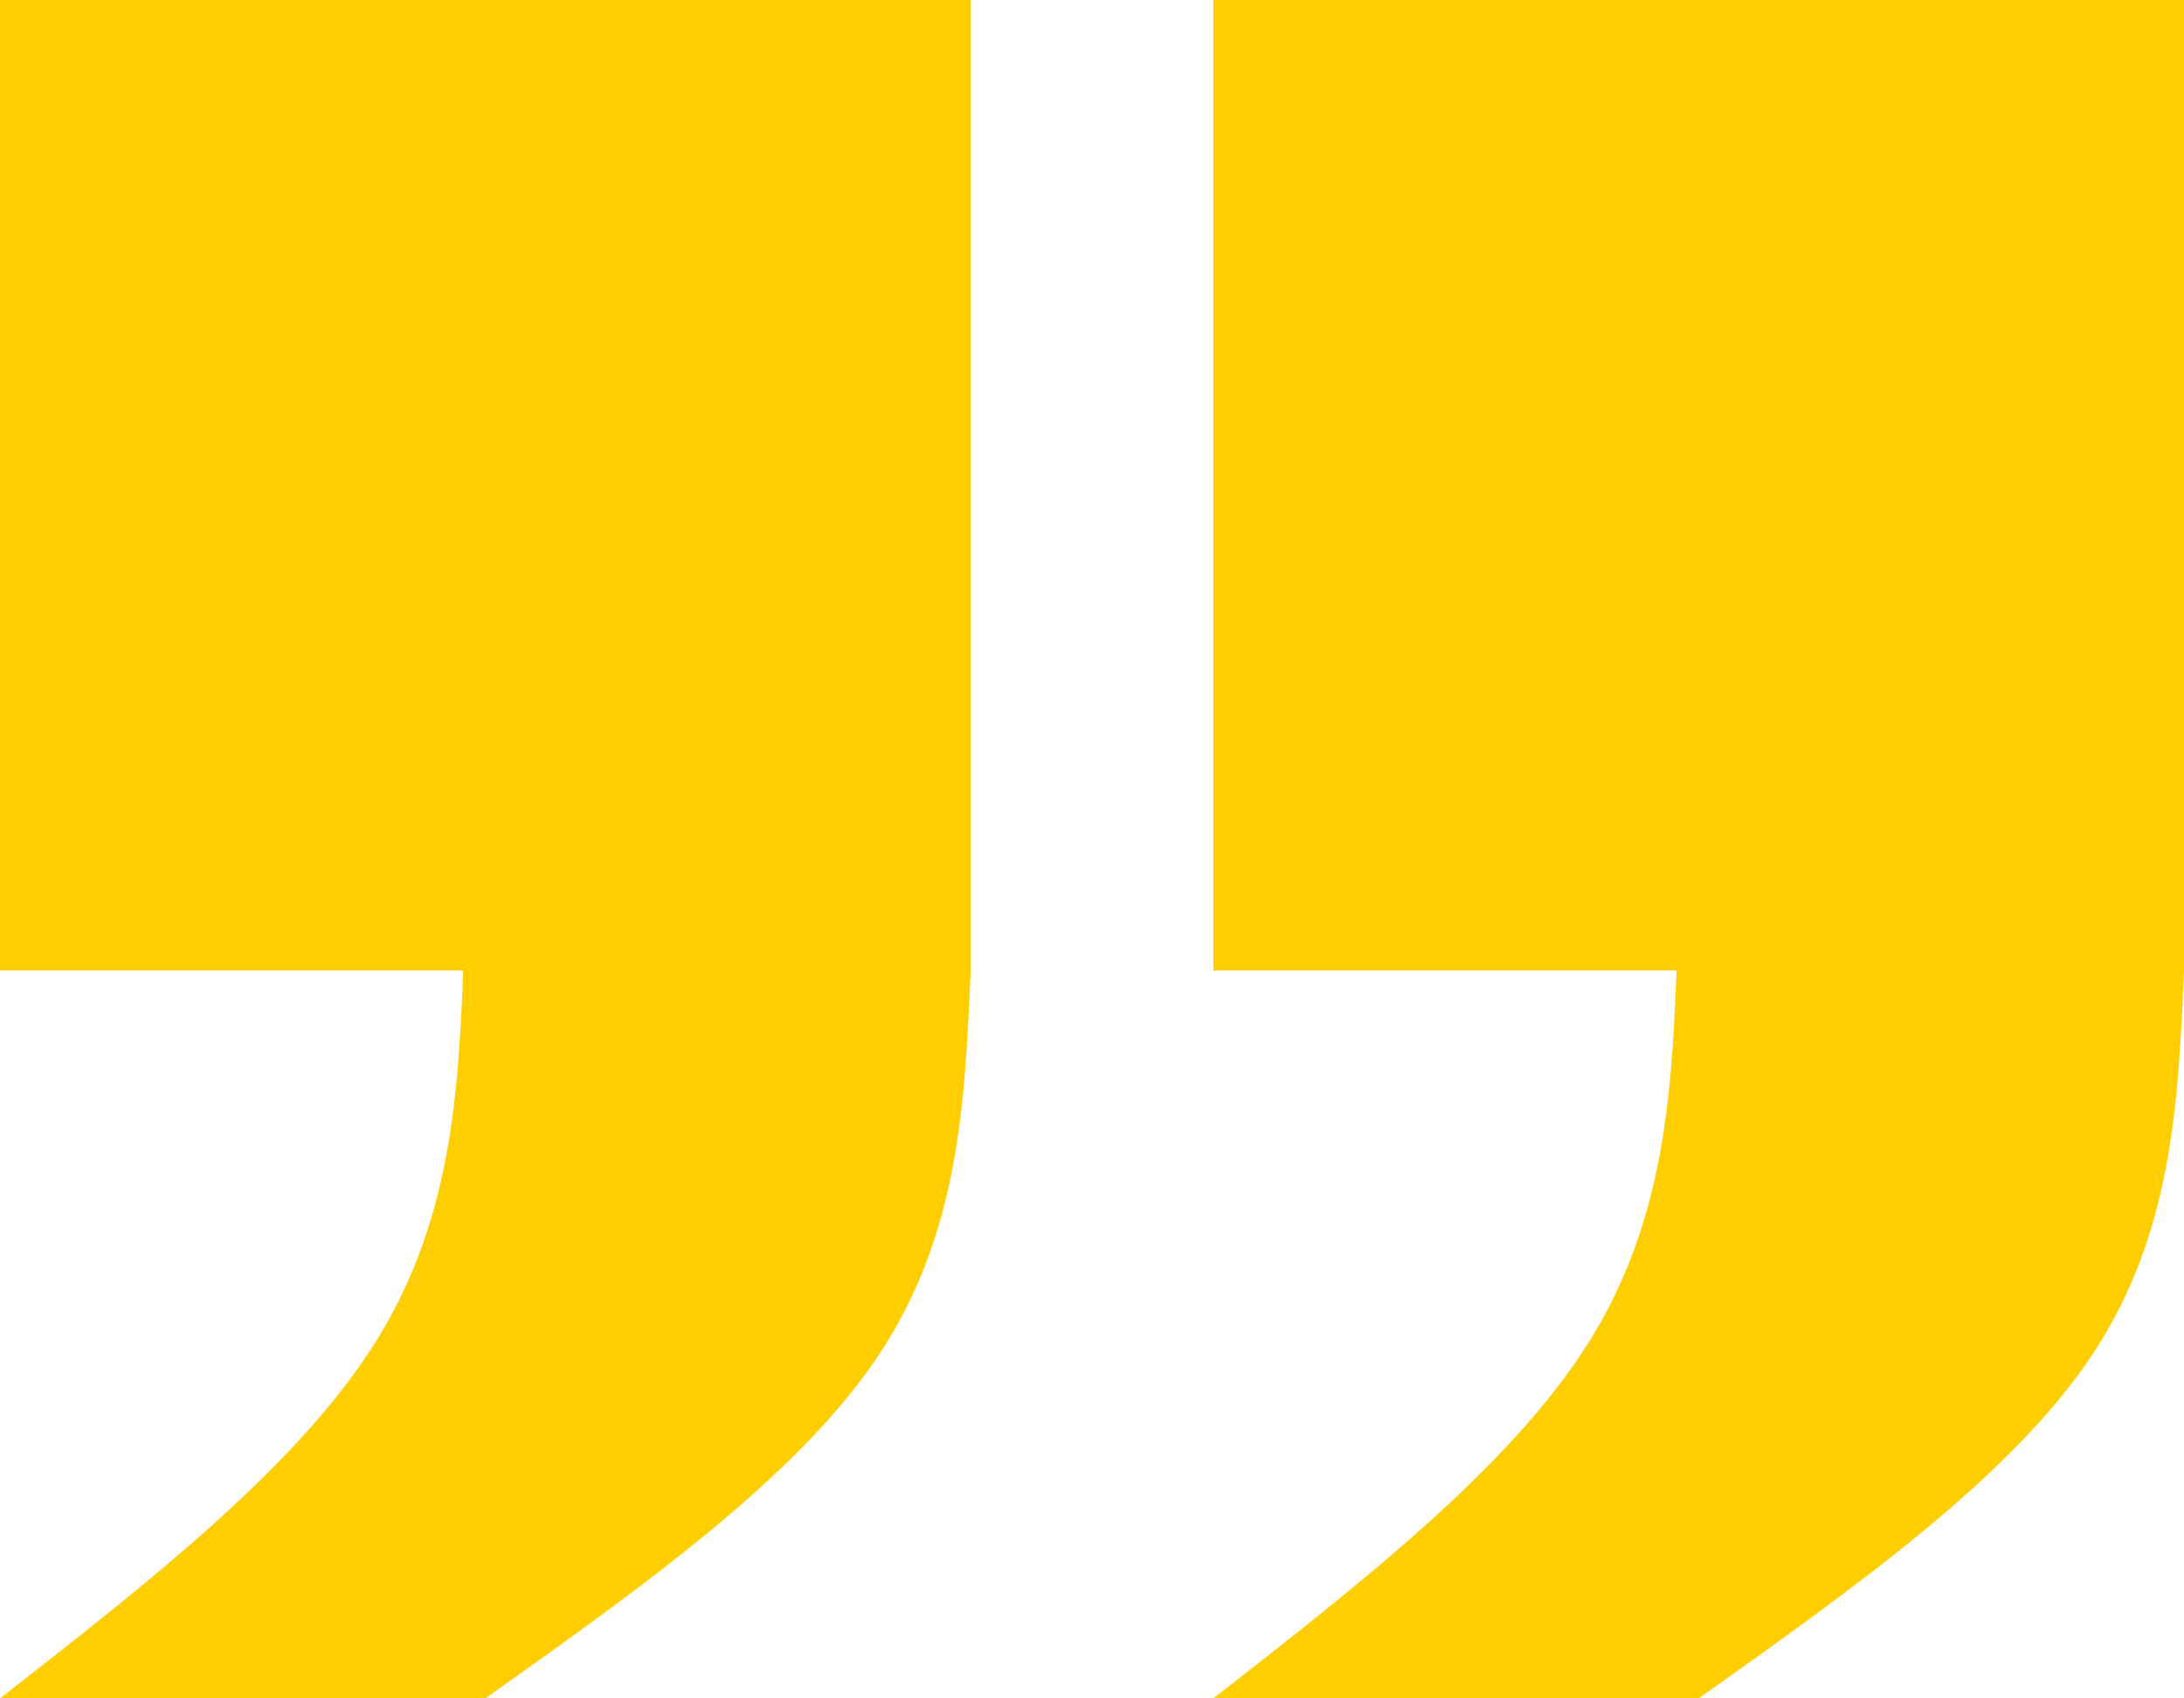 <?xml version="1.0" encoding="UTF-8" standalone="no"?><svg xmlns="http://www.w3.org/2000/svg" xmlns:xlink="http://www.w3.org/1999/xlink" fill="#ffce00" height="448" preserveAspectRatio="xMidYMid meet" version="1" viewBox="288.0 864.0 576.0 448.0" width="576" zoomAndPan="magnify"><g><g><g id="change1_3"><path d="M288.0,864L544.0,864.001L544.0,1120L288.0,1120.001L288.0,864 Z"/></g><g id="change1_2"><path d="M288.0,1312C327.523,1281.162,367.046,1250.324,387.441,1217.38C407.836,1184.436,409.103,1149.387,410.37,1114.337L544.0,1120.0C542.491,1154.792,540.982,1189.583,519.648,1221.583C498.315,1253.583,457.158,1282.792,416,1312 Z"/></g></g><g><g id="change1_4"><path d="M608,864L864,864.001L864,1120L608,1120.001L608,864 Z"/></g><g id="change1_1"><path d="M608,1312C647.523,1281.162,687.046,1250.324,707.441,1217.38C727.836,1184.436,729.103,1149.387,730.37,1114.337L864,1120.0C862.491,1154.792,860.982,1189.583,839.648,1221.583C818.315,1253.583,777.158,1282.792,736.0,1312 Z"/></g></g></g></svg>